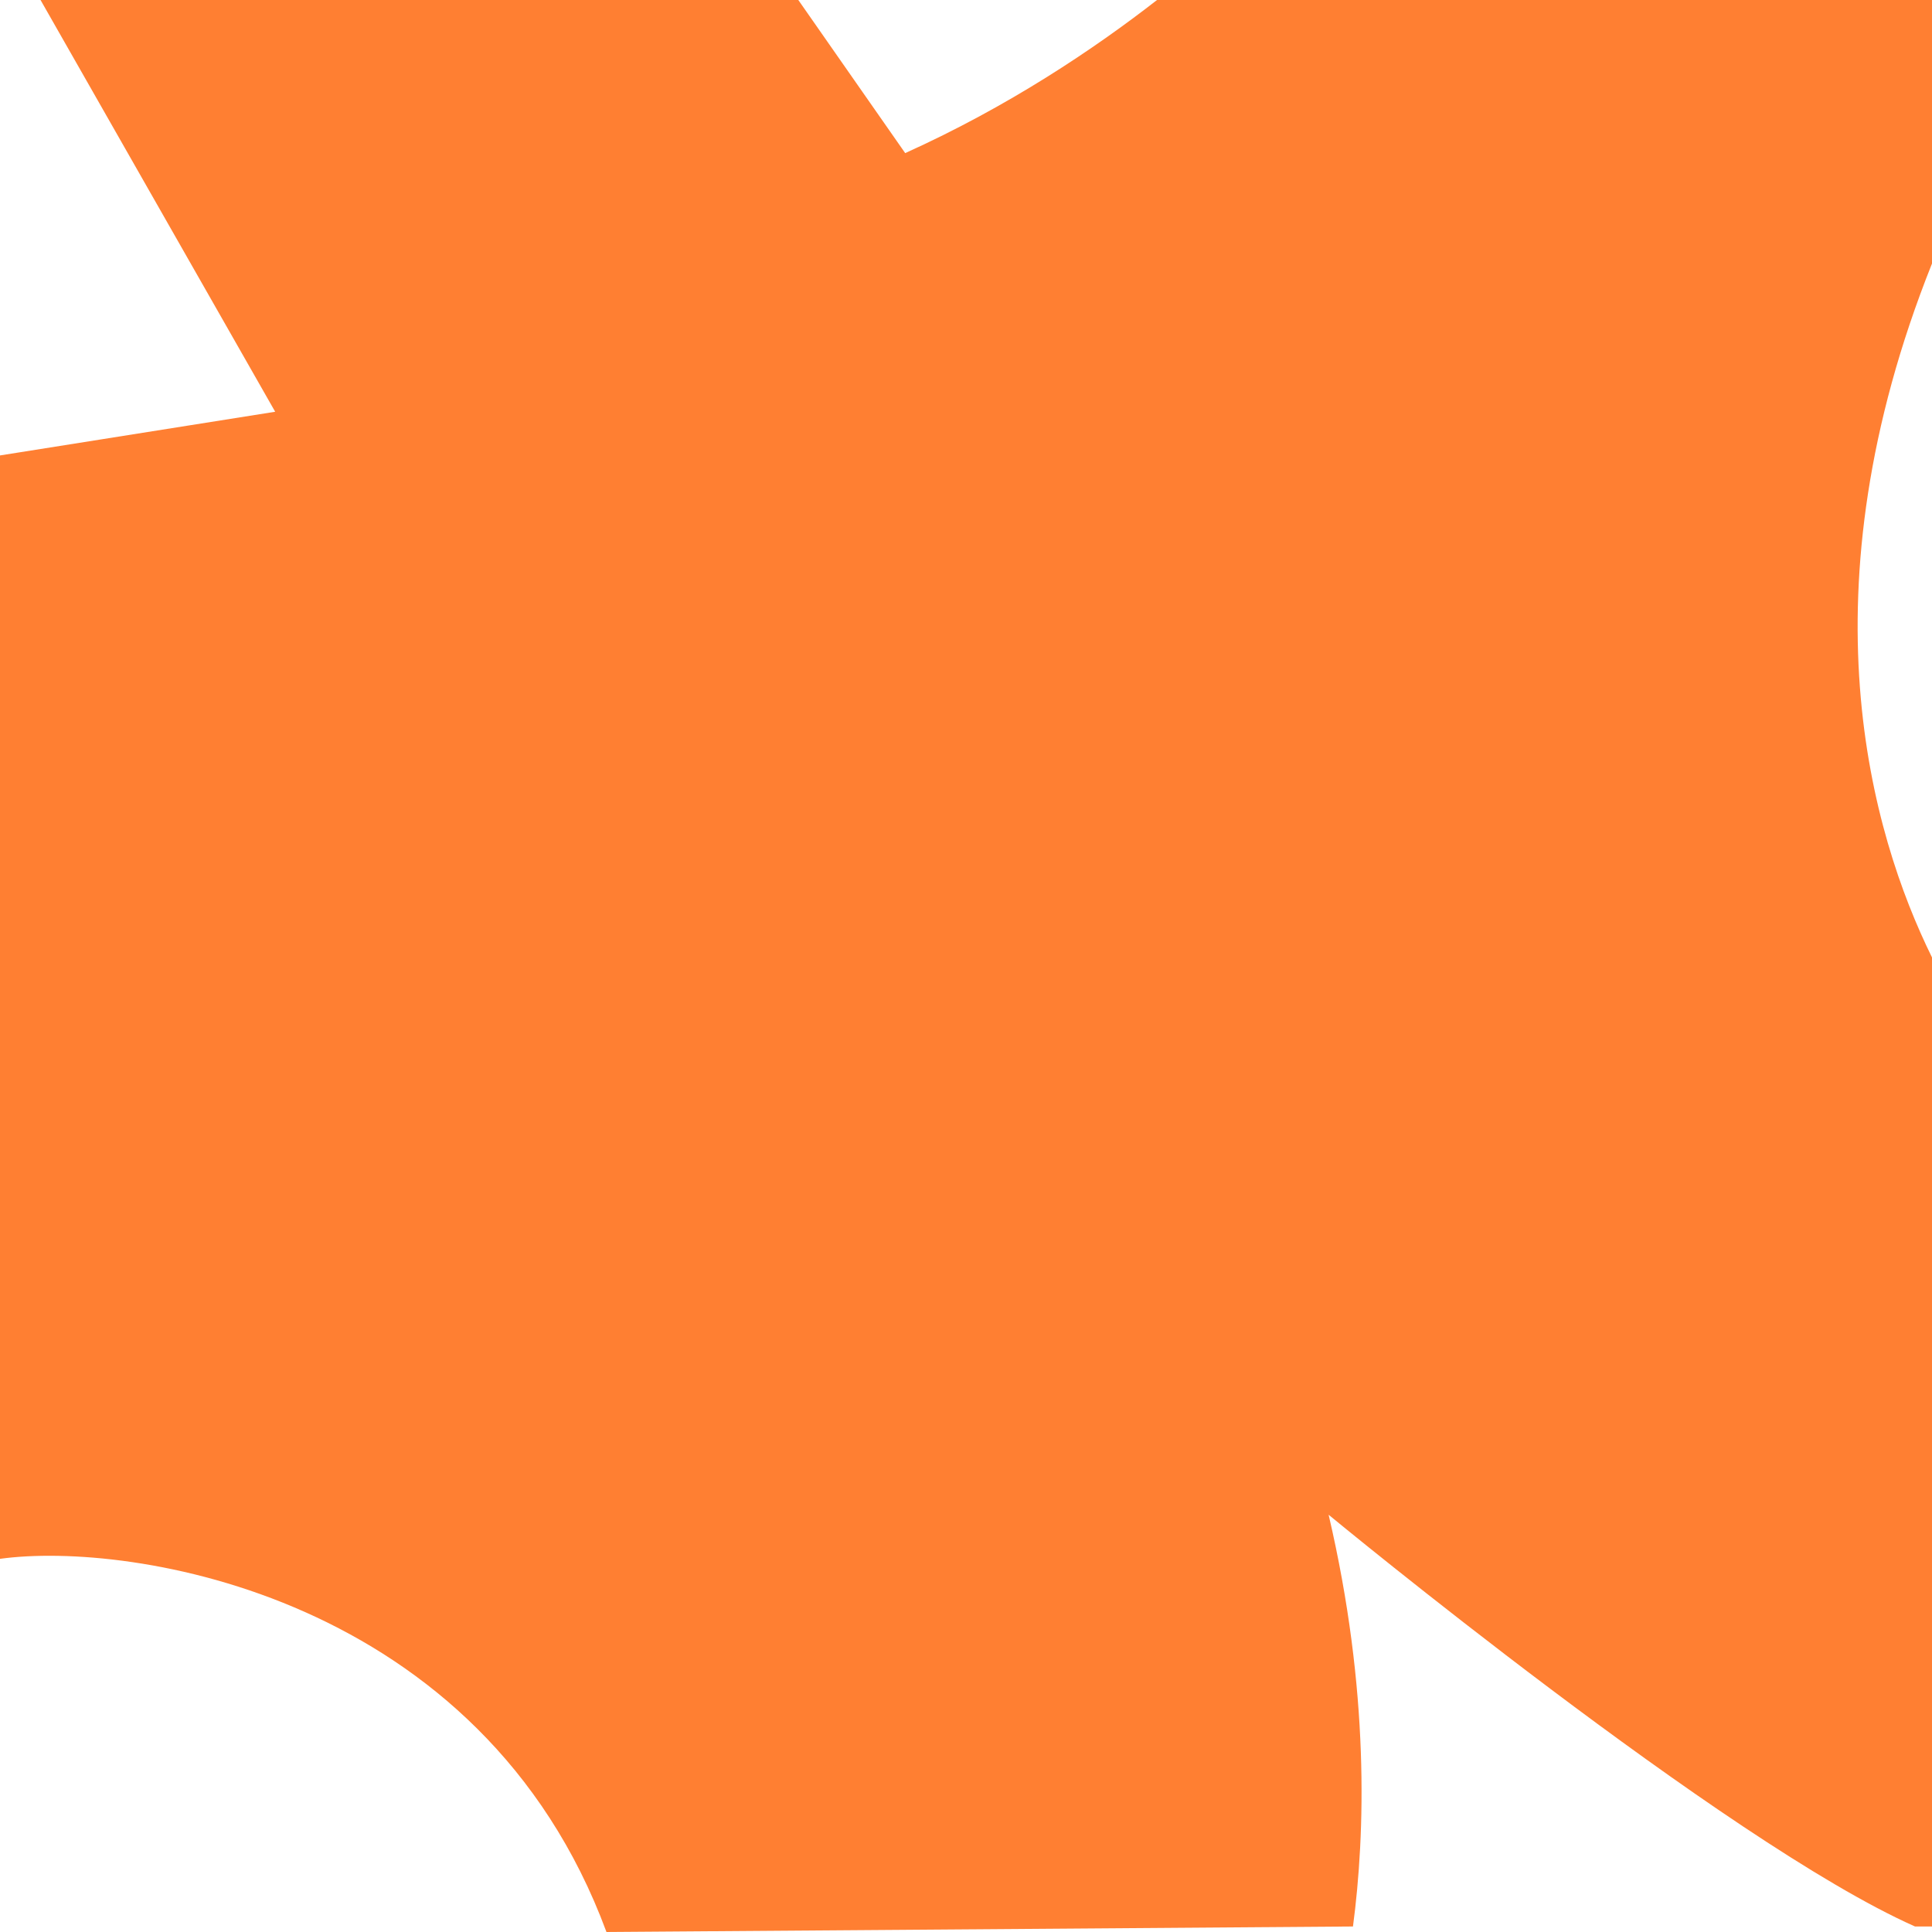 <svg width="411" height="411" viewBox="0 0 411 411" fill="none" xmlns="http://www.w3.org/2000/svg">
<path d="M246.138 0C232.81 10.379 214.516 22.669 192.564 32.571L169.827 0H8.624L58.54 87.594L0 96.887V331.614C27.702 327.792 102.445 339.214 129.015 411L287.822 409.827C290.435 390.111 291.394 359.625 282.639 322.234C282.639 322.234 366.921 391.848 407.385 409.827H411V203.676C398.02 177.315 383.08 125.984 411 56.065V0H246.095H246.138Z" fill="#FF7F32"/>
</svg>
